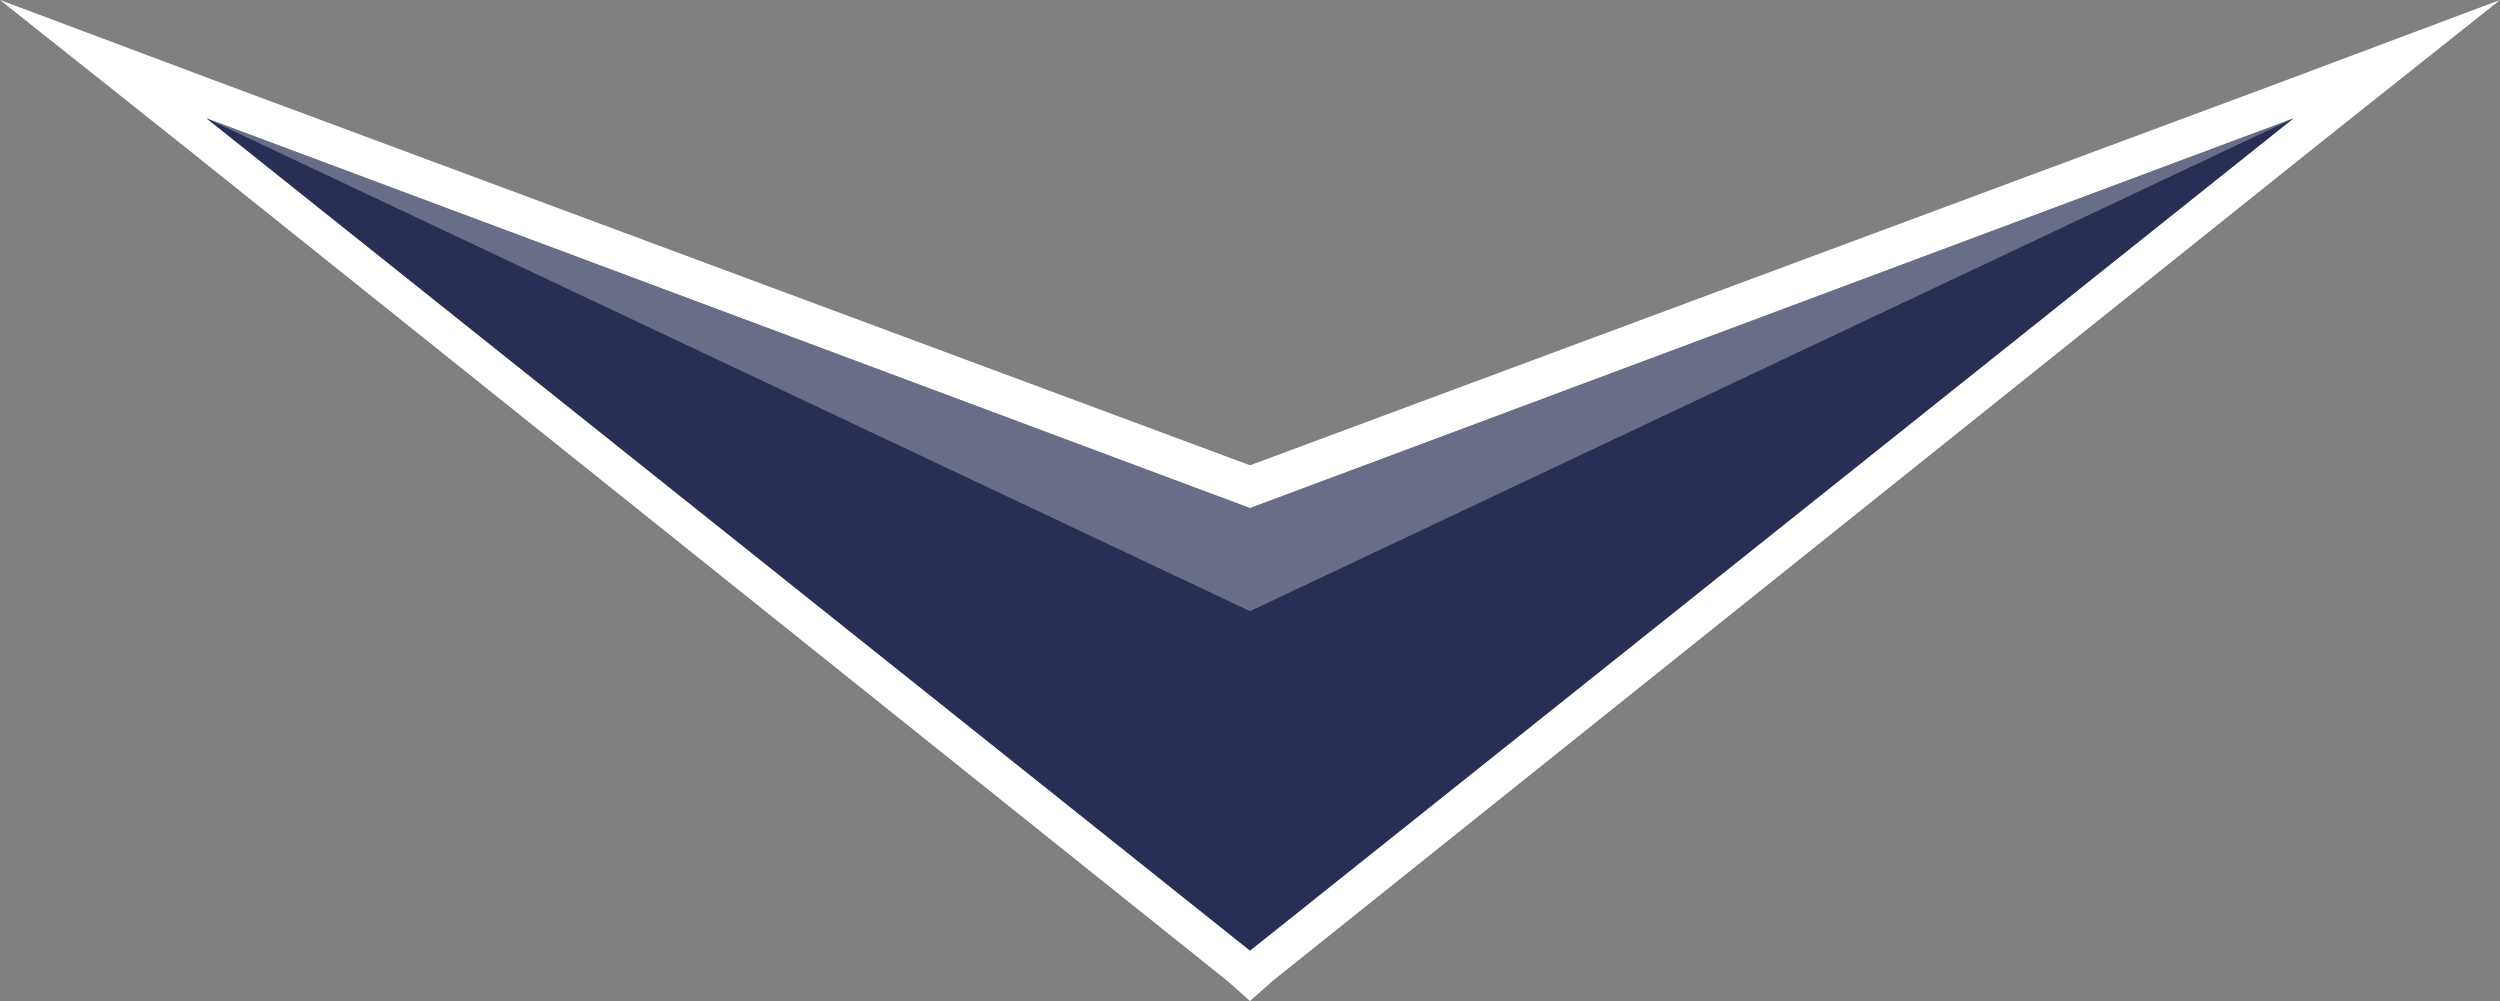 <?xml version="1.0" encoding="utf-8"?>
<!-- Generator: Adobe Illustrator 24.1.2, SVG Export Plug-In . SVG Version: 6.00 Build 0)  -->
<svg version="1.1" id="圖層_1" xmlns="http://www.w3.org/2000/svg" xmlns:xlink="http://www.w3.org/1999/xlink" x="0px" y="0px"
	 viewBox="0 0 99.4 39.8" style="enable-background:new 0 0 99.4 39.8;" xml:space="preserve">
<rect x="0" y="0" width="99.4" height="39.8" fill="#808080" stroke="none"/>
<style type="text/css">
	.st0{fill-rule:evenodd;clip-rule:evenodd;fill:#292F54;}
	.st1{fill:#FFFFFF;}
	.st2{opacity:0.3;fill-rule:evenodd;clip-rule:evenodd;fill:#FFFFFF;enable-background:new    ;}
</style>
<polygon class="st0" points="4.1,2.3 49.7,19.3 95.3,2.3 49.7,38.8 "/>
<path class="st1" d="M91.2,4.7L49.7,37.8L8.2,4.7l41.5,15.5L91.2,4.7 M99.4,0l-8.8,3.3L49.7,18.5L8.8,3.3L0,0l7.3,5.8L48.8,39
	l0.9,0.8l0.9-0.8L92.1,5.8L99.4,0z"/>
<path class="st2" d="M49.7,24.3L8.2,4.7l41.5,15.5L91.2,4.7L49.7,24.3z"/>
</svg>
